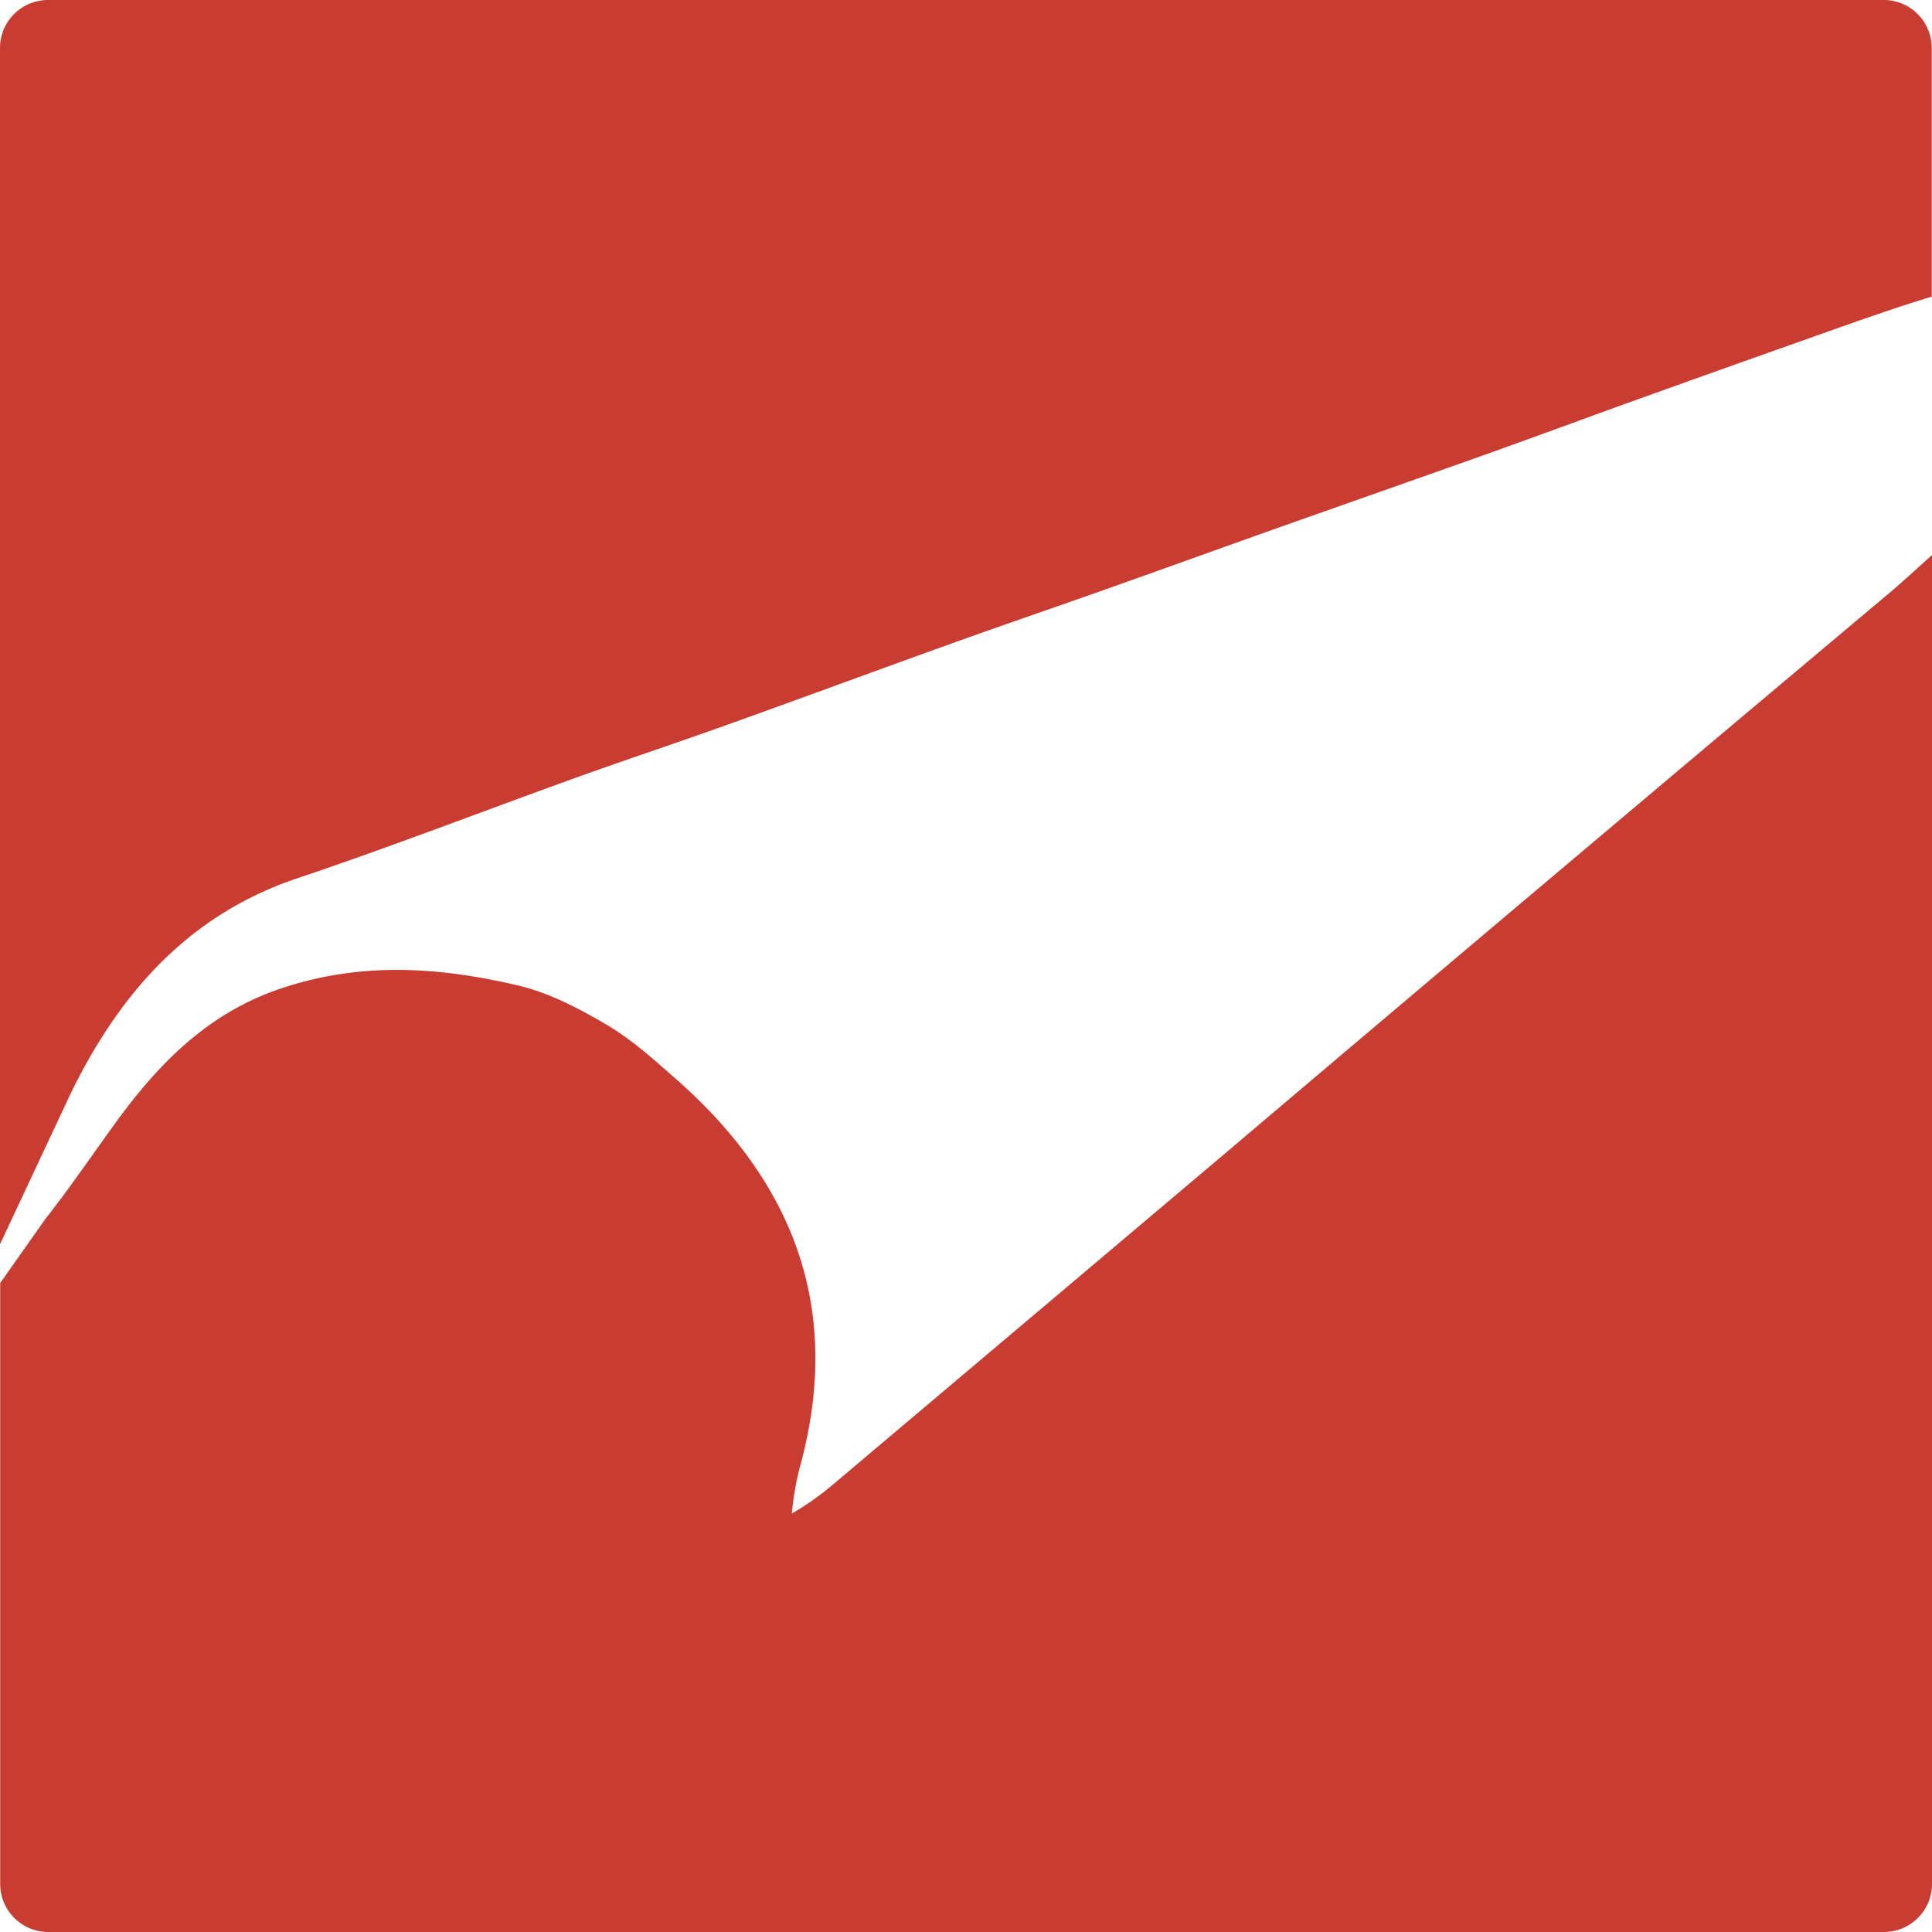 <?xml version="1.0" encoding="UTF-8"?> <svg xmlns="http://www.w3.org/2000/svg" id="Layer_1" data-name="Layer 1" viewBox="0 0 397.31 397.31"> <defs> <style>.cls-1{fill:#c83c32;}</style> </defs> <path class="cls-1" d="M469.12,81.36H91.57a9.88,9.88,0,0,0-9.88,9.88v246l14.53-31c10-20.47,24.09-36.7,46.66-44.28,19.29-6.48,38.29-13.85,57.45-20.74,10.65-3.82,21.4-7.39,32-11.2,15.24-5.46,30.41-11.08,45.65-16.54,10.32-3.71,20.71-7.24,31.05-10.91,11-3.89,22-7.87,32.95-11.77,15.09-5.35,30.21-10.64,45.29-16,11-3.92,21.92-8,32.89-11.91q14.75-5.31,29.52-10.53c7.39-2.62,14.76-5.28,22.19-7.75,2.26-.75,3.73-1.21,7.08-2.25V91.24A9.88,9.88,0,0,0,469.12,81.36Z" transform="translate(-81.69 -81.36)"></path> <path class="cls-1" d="M332.84,319.22Q293,352.88,253.19,386.48a58.36,58.36,0,0,1-8.66,6.14,56.92,56.92,0,0,1,1.8-10.11c8.56-31.82-1.29-57.7-25.33-79-4.57-4-9.18-8.23-14.39-11.31-5.77-3.42-12-6.69-18.46-8.2-16.41-3.83-32.62-4.95-49.41.89C124.07,290,114.11,300.48,106,311.51c-5,6.83-9.67,13.78-14.95,20.49l-9.32,13.21V468.79a9.88,9.88,0,0,0,9.88,9.88H469.12a9.88,9.88,0,0,0,9.88-9.88V195.5c-2.56,2.3-6,5.44-8,7.16Q401.78,260.78,332.84,319.22Z" transform="translate(-81.69 -81.36)"></path> </svg> 